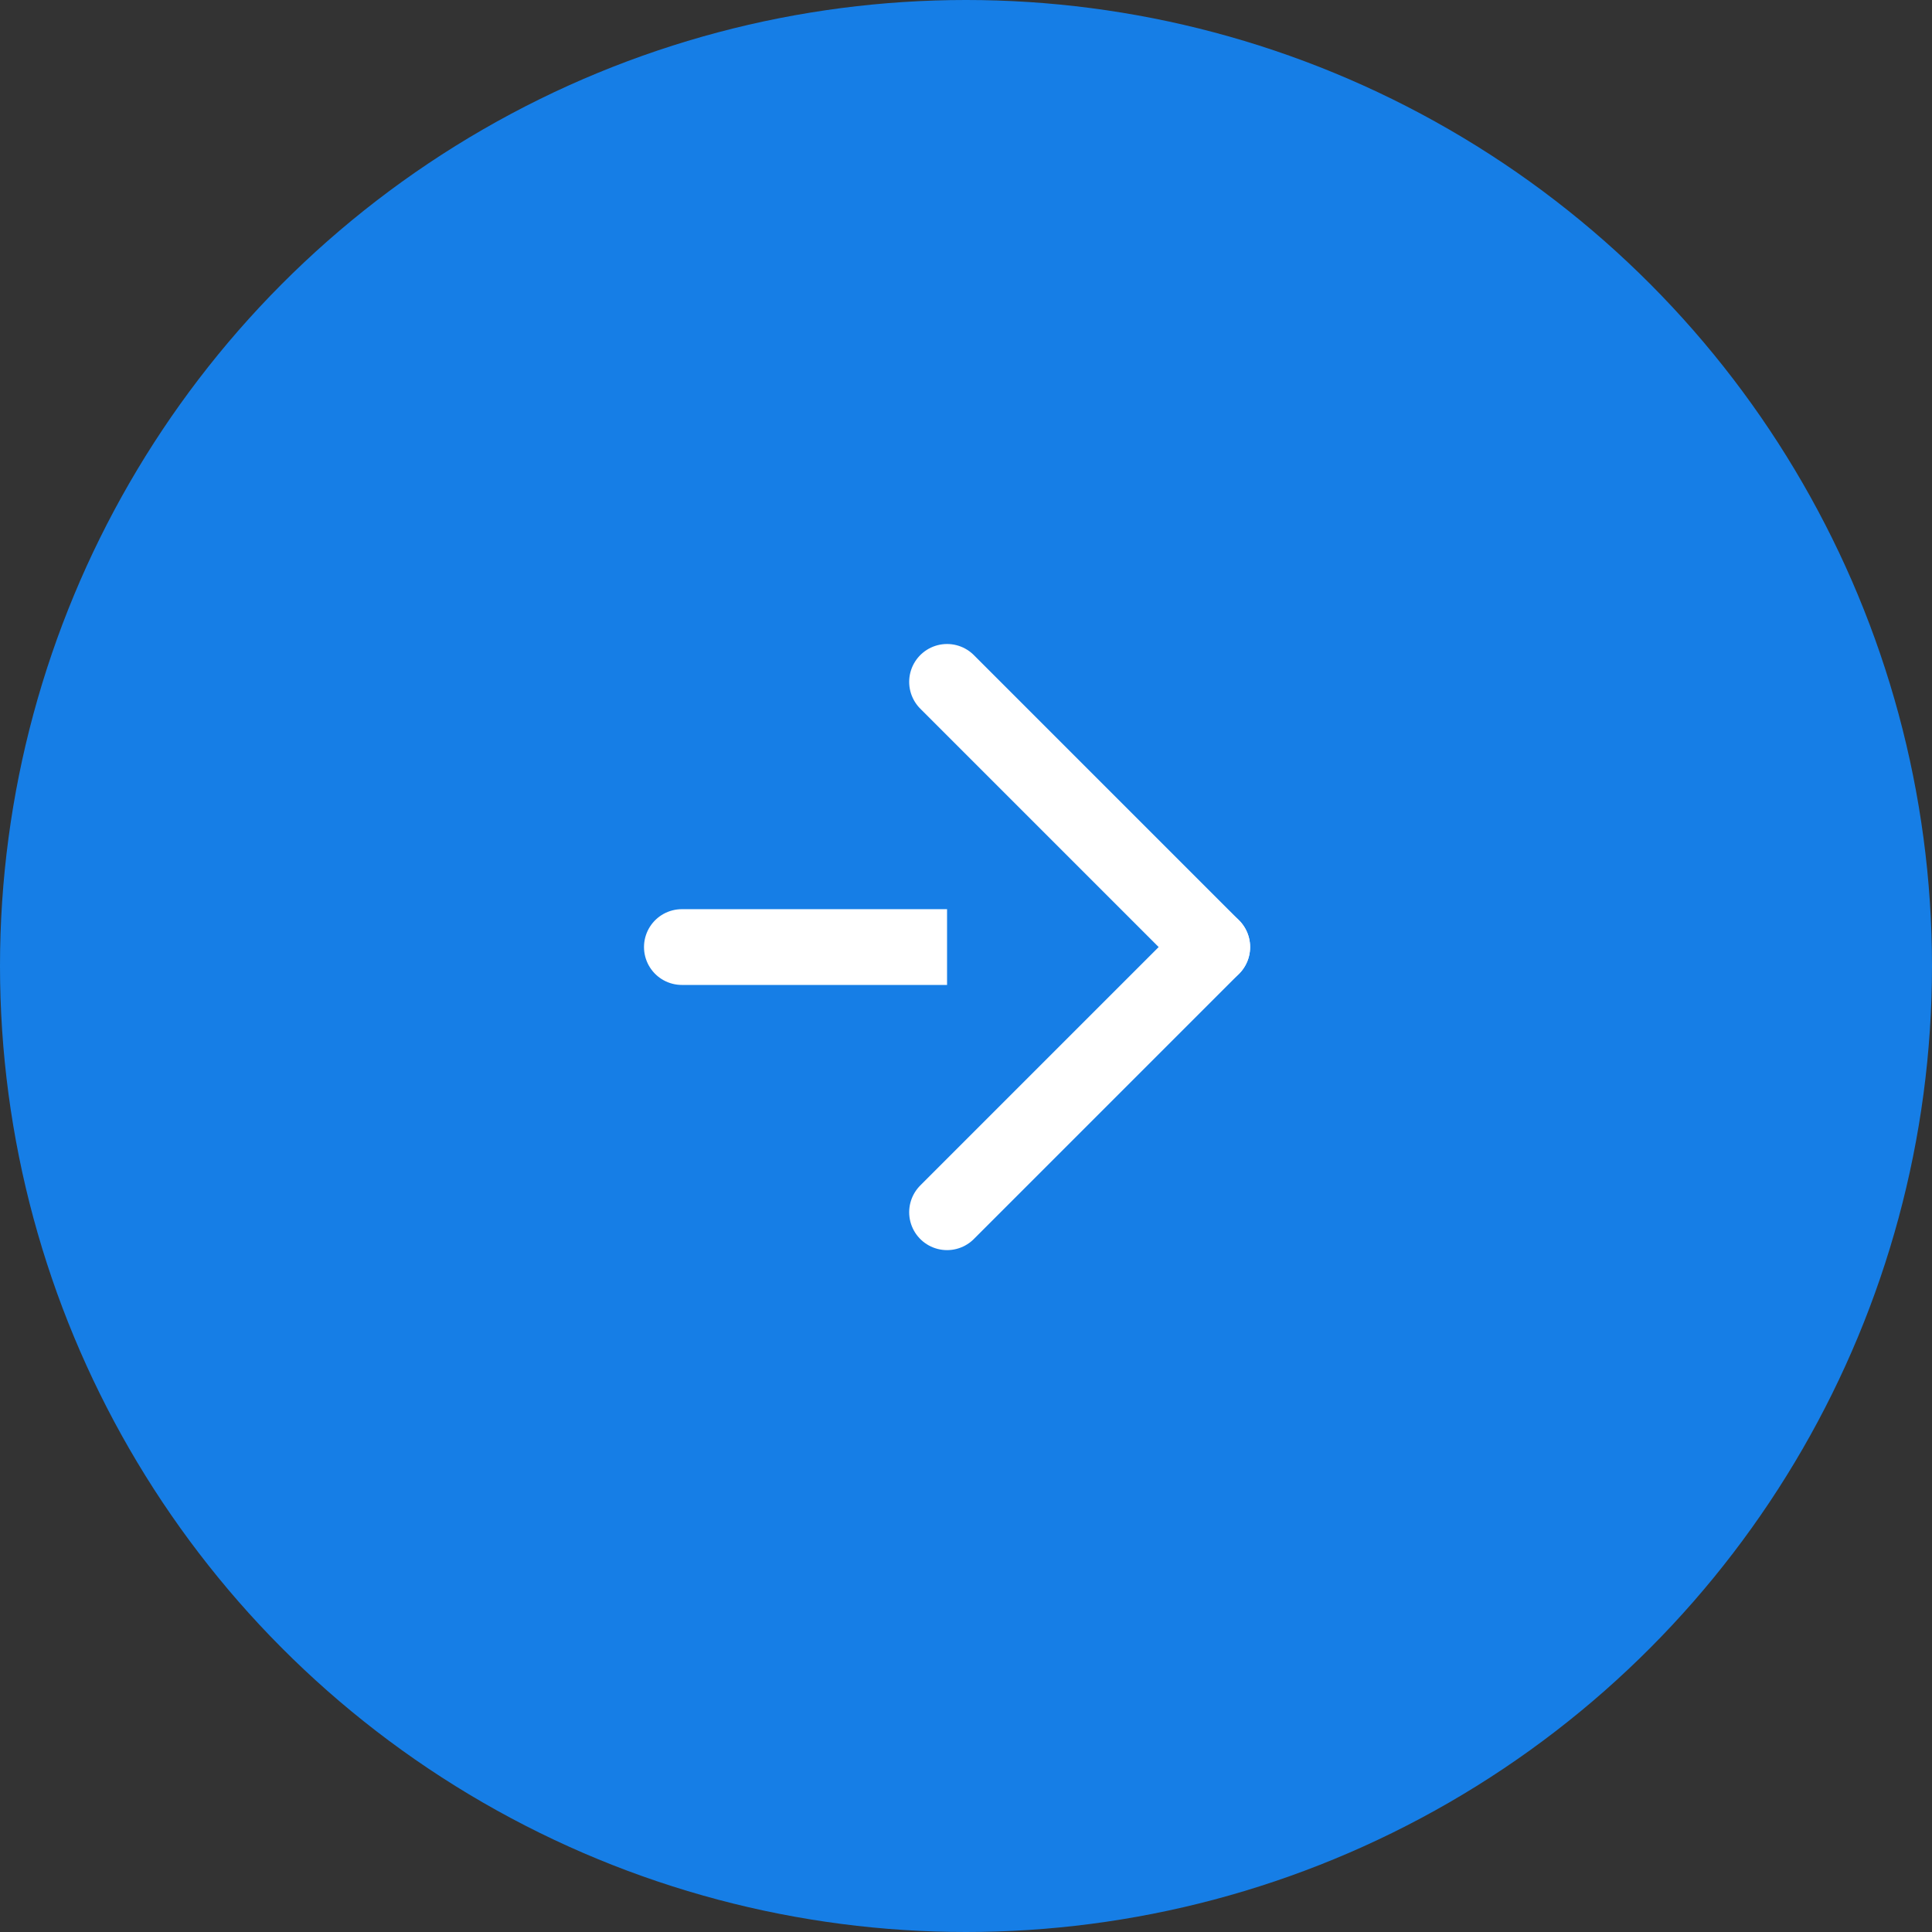 <svg width="51" height="51" viewBox="0 0 51 51" fill="none" xmlns="http://www.w3.org/2000/svg">
<rect x="0" y="0" width="51" height="51" fill="#333333" stroke="none"/>
<circle cx="25.5" cy="25.5" r="25.5" fill="#167EE6"/>
<path d="M18 25H32" stroke="white" stroke-width="2" stroke-linecap="round" stroke-linejoin="round"/>
<path d="M25 18L32 25L25 32" fill="#167EE6"/>
<path d="M25 18L32 25L25 32" stroke="white" stroke-width="2" stroke-linecap="round" stroke-linejoin="round"/>
</svg>
